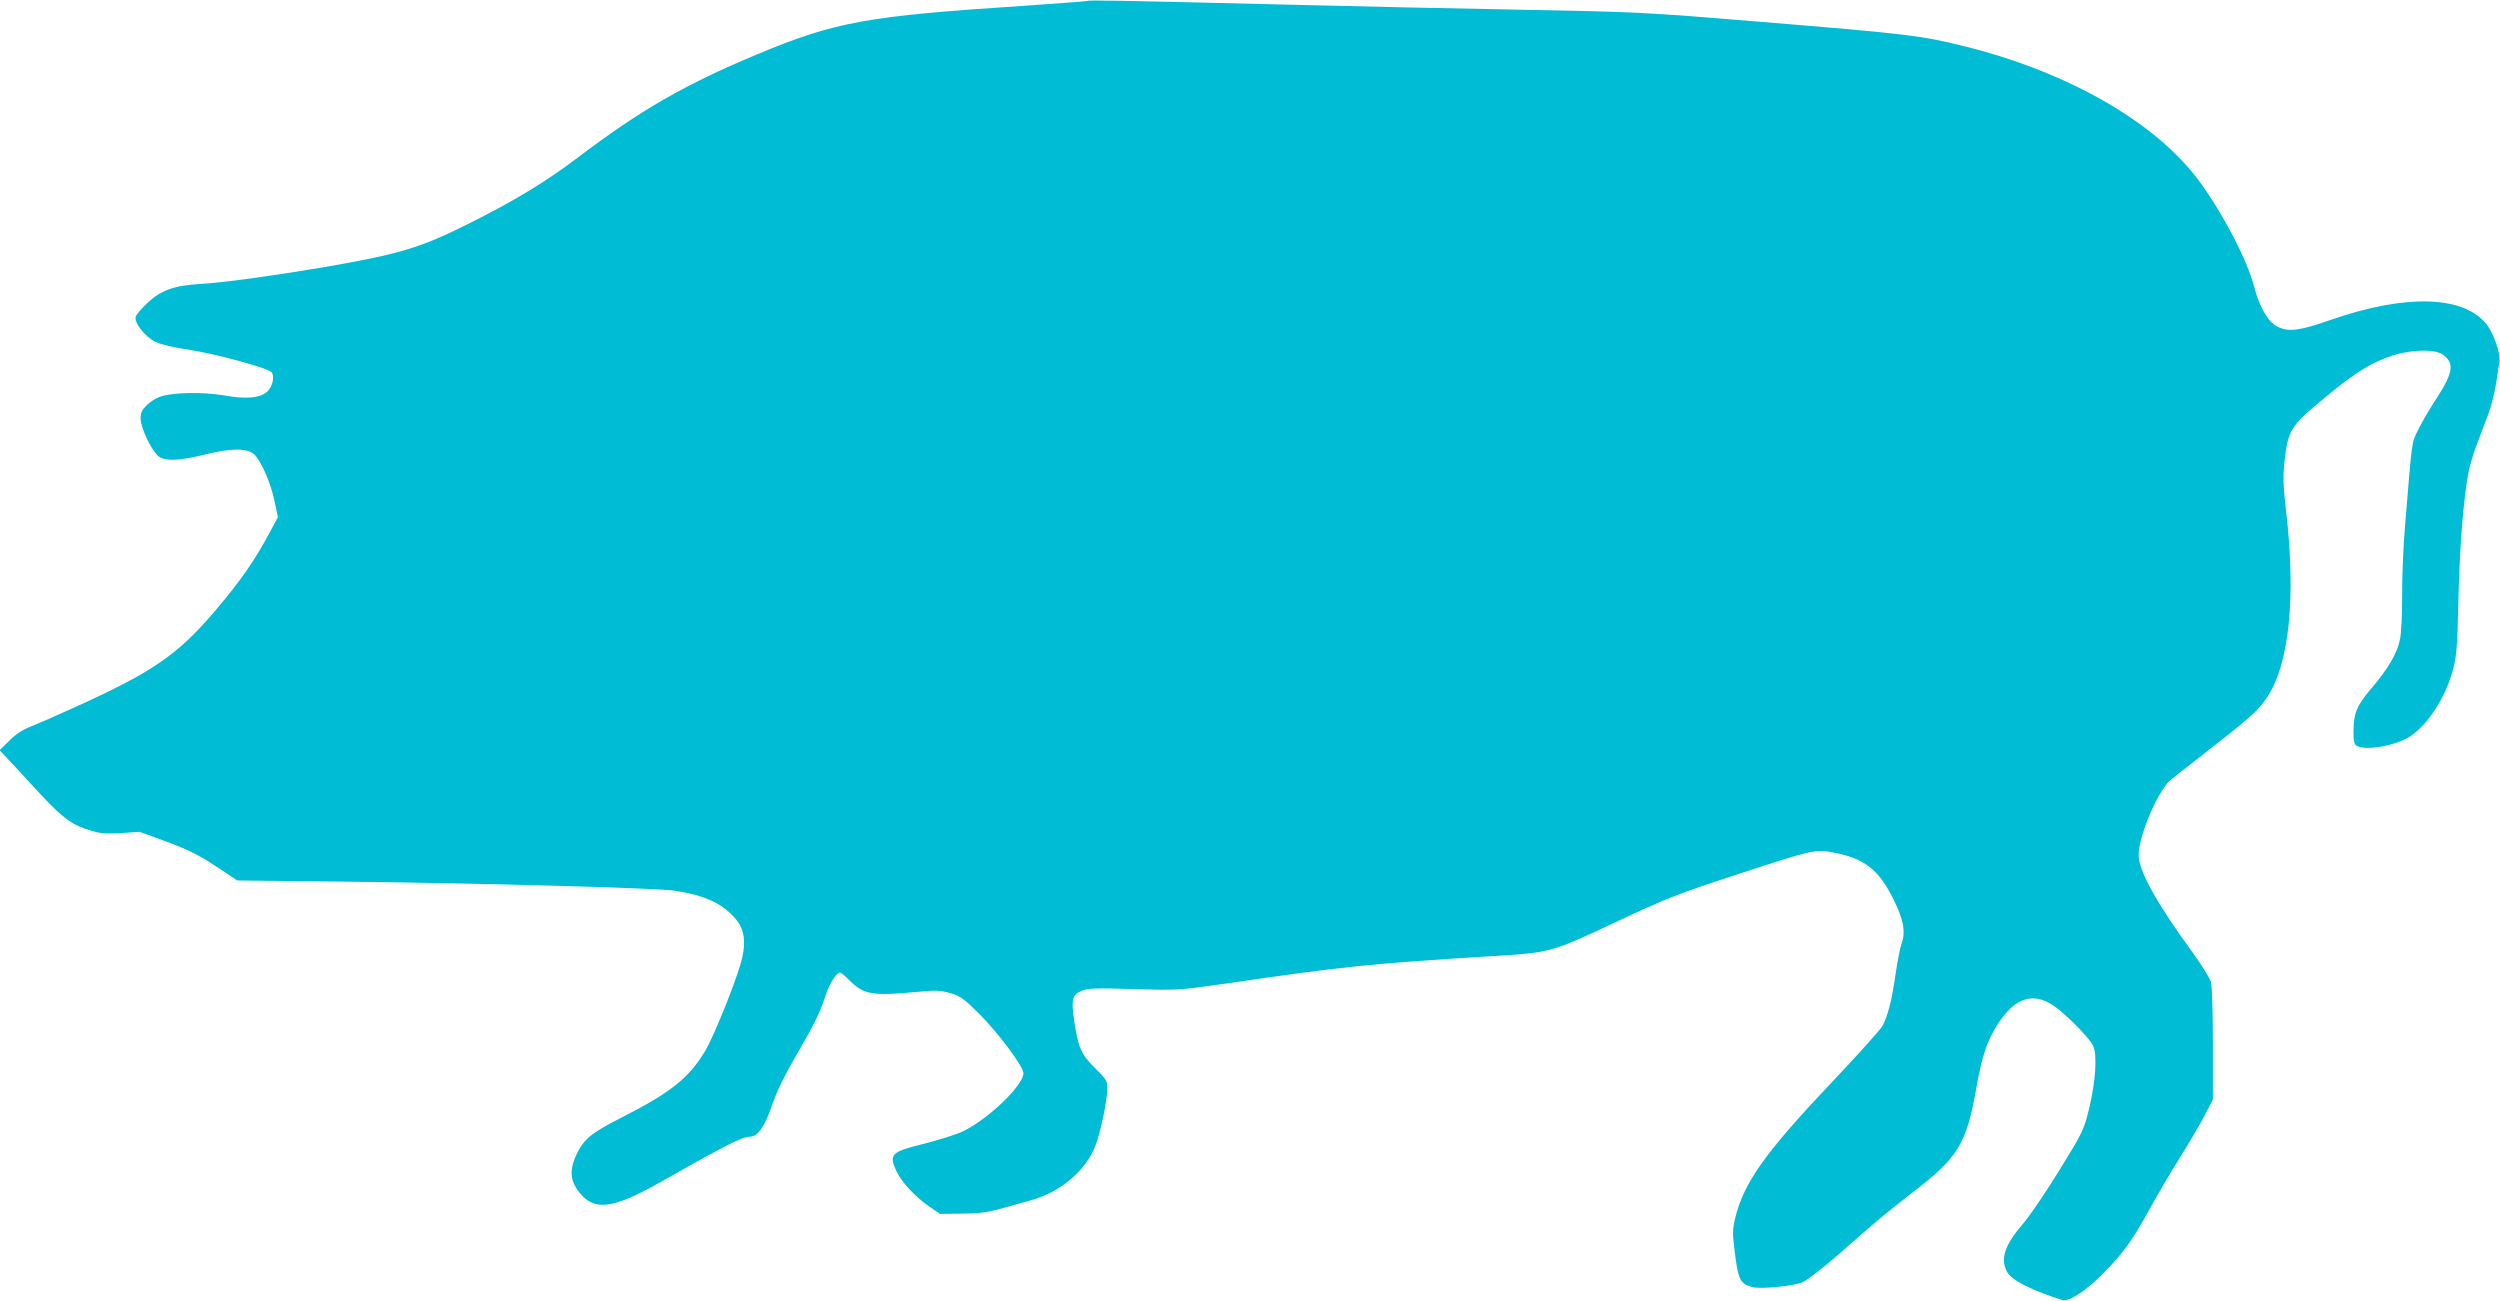 <?xml version="1.0" standalone="no"?>
<!DOCTYPE svg PUBLIC "-//W3C//DTD SVG 20010904//EN"
 "http://www.w3.org/TR/2001/REC-SVG-20010904/DTD/svg10.dtd">
<svg version="1.0" xmlns="http://www.w3.org/2000/svg"
 width="1280pt" height="666pt" viewBox="0 0 1280 666"
 preserveAspectRatio="xMidYMid meet">
<g transform="translate(0,666) scale(0.1,-0.1)"
fill="#00bcd4" stroke="none">
<path d="M5565 6655 c-5 -2 -153 -13 -327 -25 -797 -52 -960 -81 -1356 -246
-375 -156 -604 -288 -928 -534 -160 -121 -322 -219 -554 -335 -252 -126 -354
-156 -753 -225 -256 -43 -509 -78 -624 -84 -132 -8 -200 -32 -270 -99 -29 -27
-55 -58 -58 -68 -10 -30 48 -104 101 -129 28 -14 95 -30 173 -41 132 -20 396
-91 420 -114 20 -19 6 -80 -25 -104 -38 -30 -108 -35 -220 -15 -108 18 -261
15 -324 -7 -19 -6 -50 -25 -67 -42 -26 -25 -33 -39 -33 -70 0 -45 51 -155 88
-190 32 -30 106 -28 247 7 127 32 210 32 246 0 34 -30 85 -145 104 -237 l18
-85 -48 -89 c-73 -135 -142 -235 -269 -385 -195 -231 -325 -320 -736 -505 -85
-39 -182 -81 -215 -94 -39 -15 -77 -40 -108 -72 l-49 -48 49 -52 c26 -29 99
-106 160 -173 119 -127 164 -160 266 -189 45 -13 79 -15 150 -10 l92 6 140
-51 c109 -41 164 -68 250 -125 l110 -73 555 -6 c696 -8 1581 -32 1680 -46 160
-23 255 -67 323 -153 42 -52 48 -128 17 -228 -36 -120 -138 -370 -179 -439
-83 -139 -178 -215 -429 -342 -152 -77 -191 -109 -228 -184 -37 -75 -36 -130
1 -184 79 -114 173 -106 427 38 325 184 418 232 456 232 42 0 76 48 115 162
26 76 66 156 136 276 69 118 109 197 130 262 27 84 61 140 83 140 4 0 28 -19
51 -43 70 -69 118 -77 336 -56 104 10 125 9 177 -6 52 -15 69 -28 150 -108
101 -103 224 -268 224 -302 0 -62 -180 -235 -309 -297 -35 -17 -125 -45 -200
-64 -168 -41 -181 -54 -142 -139 24 -54 98 -134 167 -181 l56 -39 112 1 c88 1
131 6 206 27 52 15 120 33 150 42 151 42 282 153 330 283 26 67 60 236 60 292
0 35 -7 46 -64 102 -71 70 -86 104 -107 248 -15 103 -8 127 39 147 32 13 70
15 267 9 227 -7 233 -6 470 28 610 89 747 103 1373 141 292 18 296 19 627 175
268 125 307 141 638 249 370 121 382 124 475 106 157 -30 229 -86 304 -234 53
-106 66 -170 45 -229 -9 -26 -23 -99 -32 -162 -18 -127 -38 -206 -65 -260 -10
-19 -127 -150 -260 -290 -342 -361 -450 -513 -495 -693 -14 -58 -15 -82 -5
-160 19 -163 29 -182 97 -198 42 -9 200 6 248 24 32 12 139 99 308 249 59 53
170 144 247 203 248 189 288 255 340 550 26 148 51 225 96 301 92 154 188 190
300 114 60 -41 179 -161 200 -203 23 -43 14 -184 -20 -324 -27 -109 -32 -120
-151 -313 -68 -111 -151 -233 -185 -273 -96 -111 -119 -180 -85 -247 23 -44
123 -96 287 -147 31 -9 122 51 206 137 105 106 151 170 244 340 41 74 109 190
152 258 43 68 98 162 122 208 l44 84 0 283 c0 163 -4 298 -10 319 -6 21 -48
88 -93 150 -189 260 -277 419 -277 501 0 97 99 329 163 383 19 16 102 81 183
144 226 176 265 211 309 276 116 169 152 514 99 964 -14 127 -16 171 -7 250
18 159 31 180 204 322 160 133 242 183 353 219 92 29 209 32 249 6 66 -43 59
-93 -28 -227 -31 -47 -72 -116 -91 -155 -38 -76 -32 -36 -70 -495 -9 -107 -16
-269 -15 -360 0 -91 -4 -191 -11 -223 -13 -69 -59 -149 -147 -252 -75 -89 -90
-126 -91 -217 0 -57 3 -69 19 -78 40 -21 158 -5 241 33 102 47 209 203 251
364 16 63 21 121 25 308 6 296 25 555 54 703 5 26 22 85 39 130 17 45 44 118
61 161 16 44 34 115 40 158 7 43 14 92 17 110 7 45 -31 152 -71 199 -122 142
-415 148 -796 15 -158 -55 -213 -62 -270 -33 -47 23 -93 102 -119 205 -35 135
-157 370 -279 537 -219 299 -664 557 -1192 690 -231 58 -295 66 -1065 129
-580 48 -620 50 -1205 61 -333 6 -891 18 -1240 27 -858 21 -983 23 -995 18z"/>
</g>
</svg>
